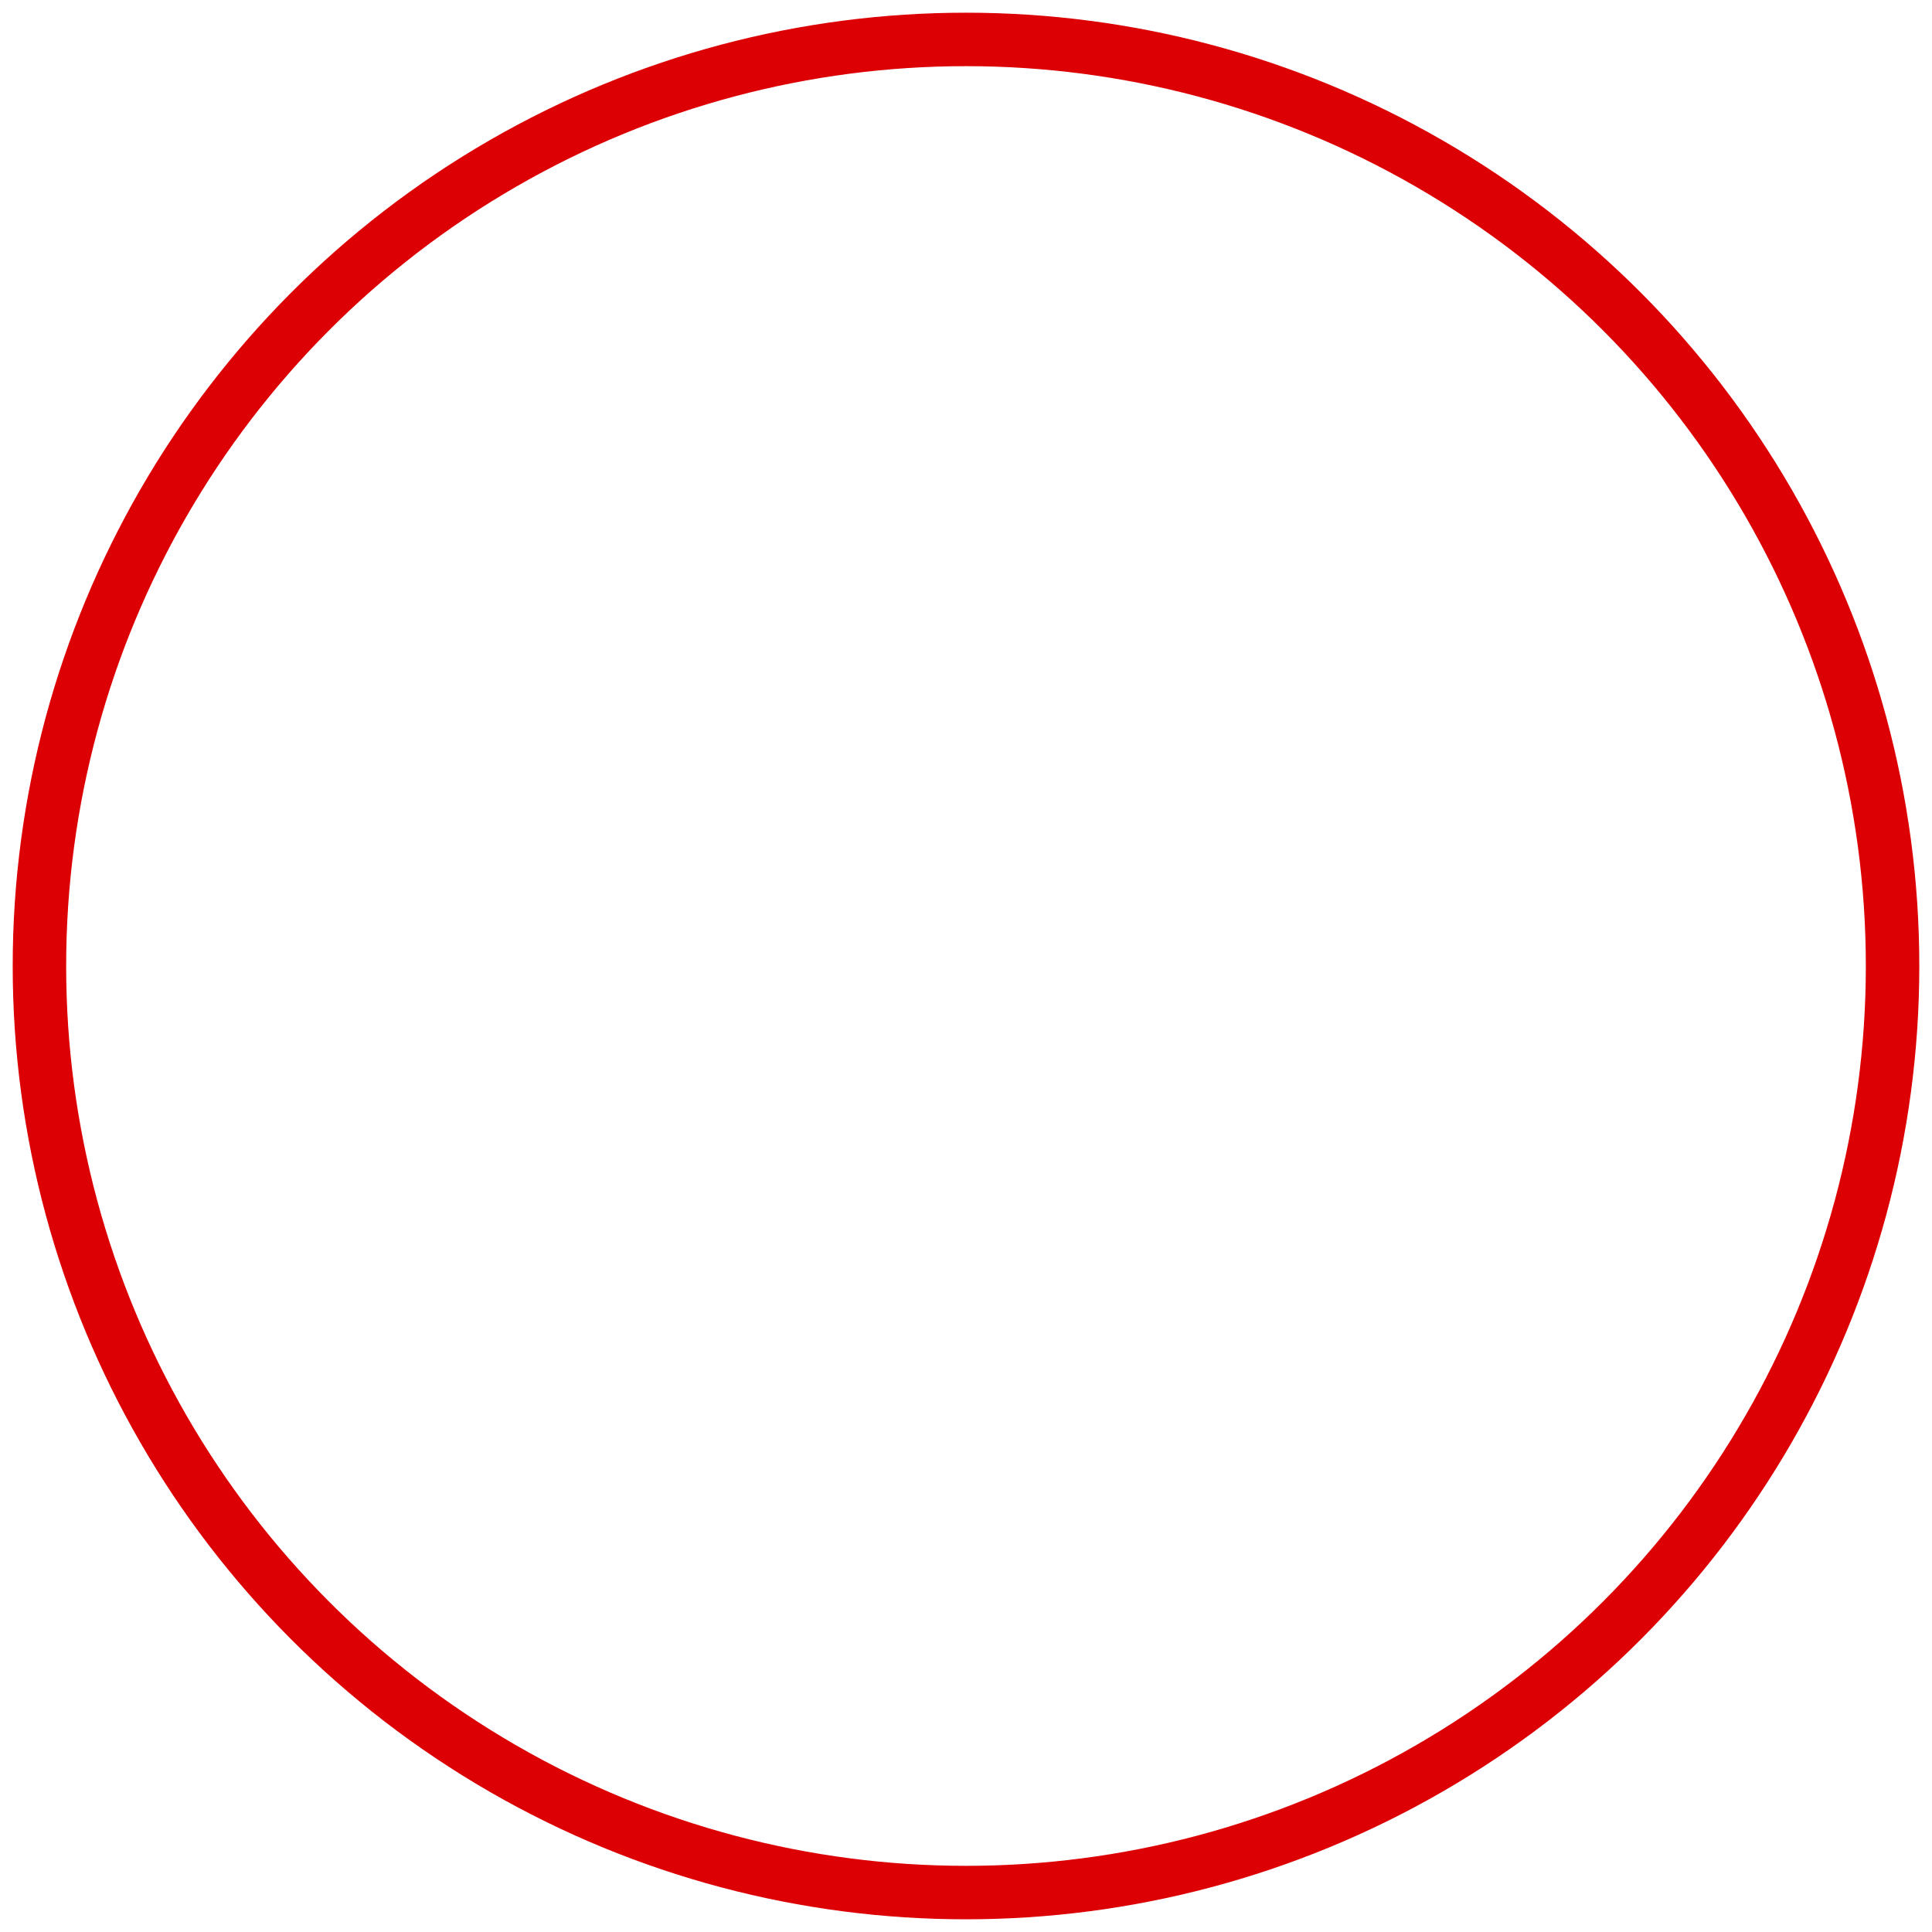 <svg width="98" height="98" fill="none" xmlns="http://www.w3.org/2000/svg"><path clip-rule="evenodd" d="M39.398 67.7V30.3L68.71 49 39.398 67.698Z" stroke="#fff" stroke-width="2.712"/><g filter="url(#a)"><circle cx="49" cy="49" r="36.556" stroke="#fff" stroke-width="3.615"/></g><circle cx="49" cy="49" r="47" stroke="#DC0005" stroke-width="2.712"/><defs><filter id="a" x="-29.223" y="-29.223" width="156.446" height="156.446" filterUnits="userSpaceOnUse" color-interpolation-filters="sRGB"><feFlood flood-opacity="0" result="BackgroundImageFix"/><feGaussianBlur in="BackgroundImageFix" stdDeviation="19.93"/><feComposite in2="SourceAlpha" operator="in" result="effect1_backgroundBlur_62_1092"/><feBlend in="SourceGraphic" in2="effect1_backgroundBlur_62_1092" result="shape"/></filter></defs></svg>